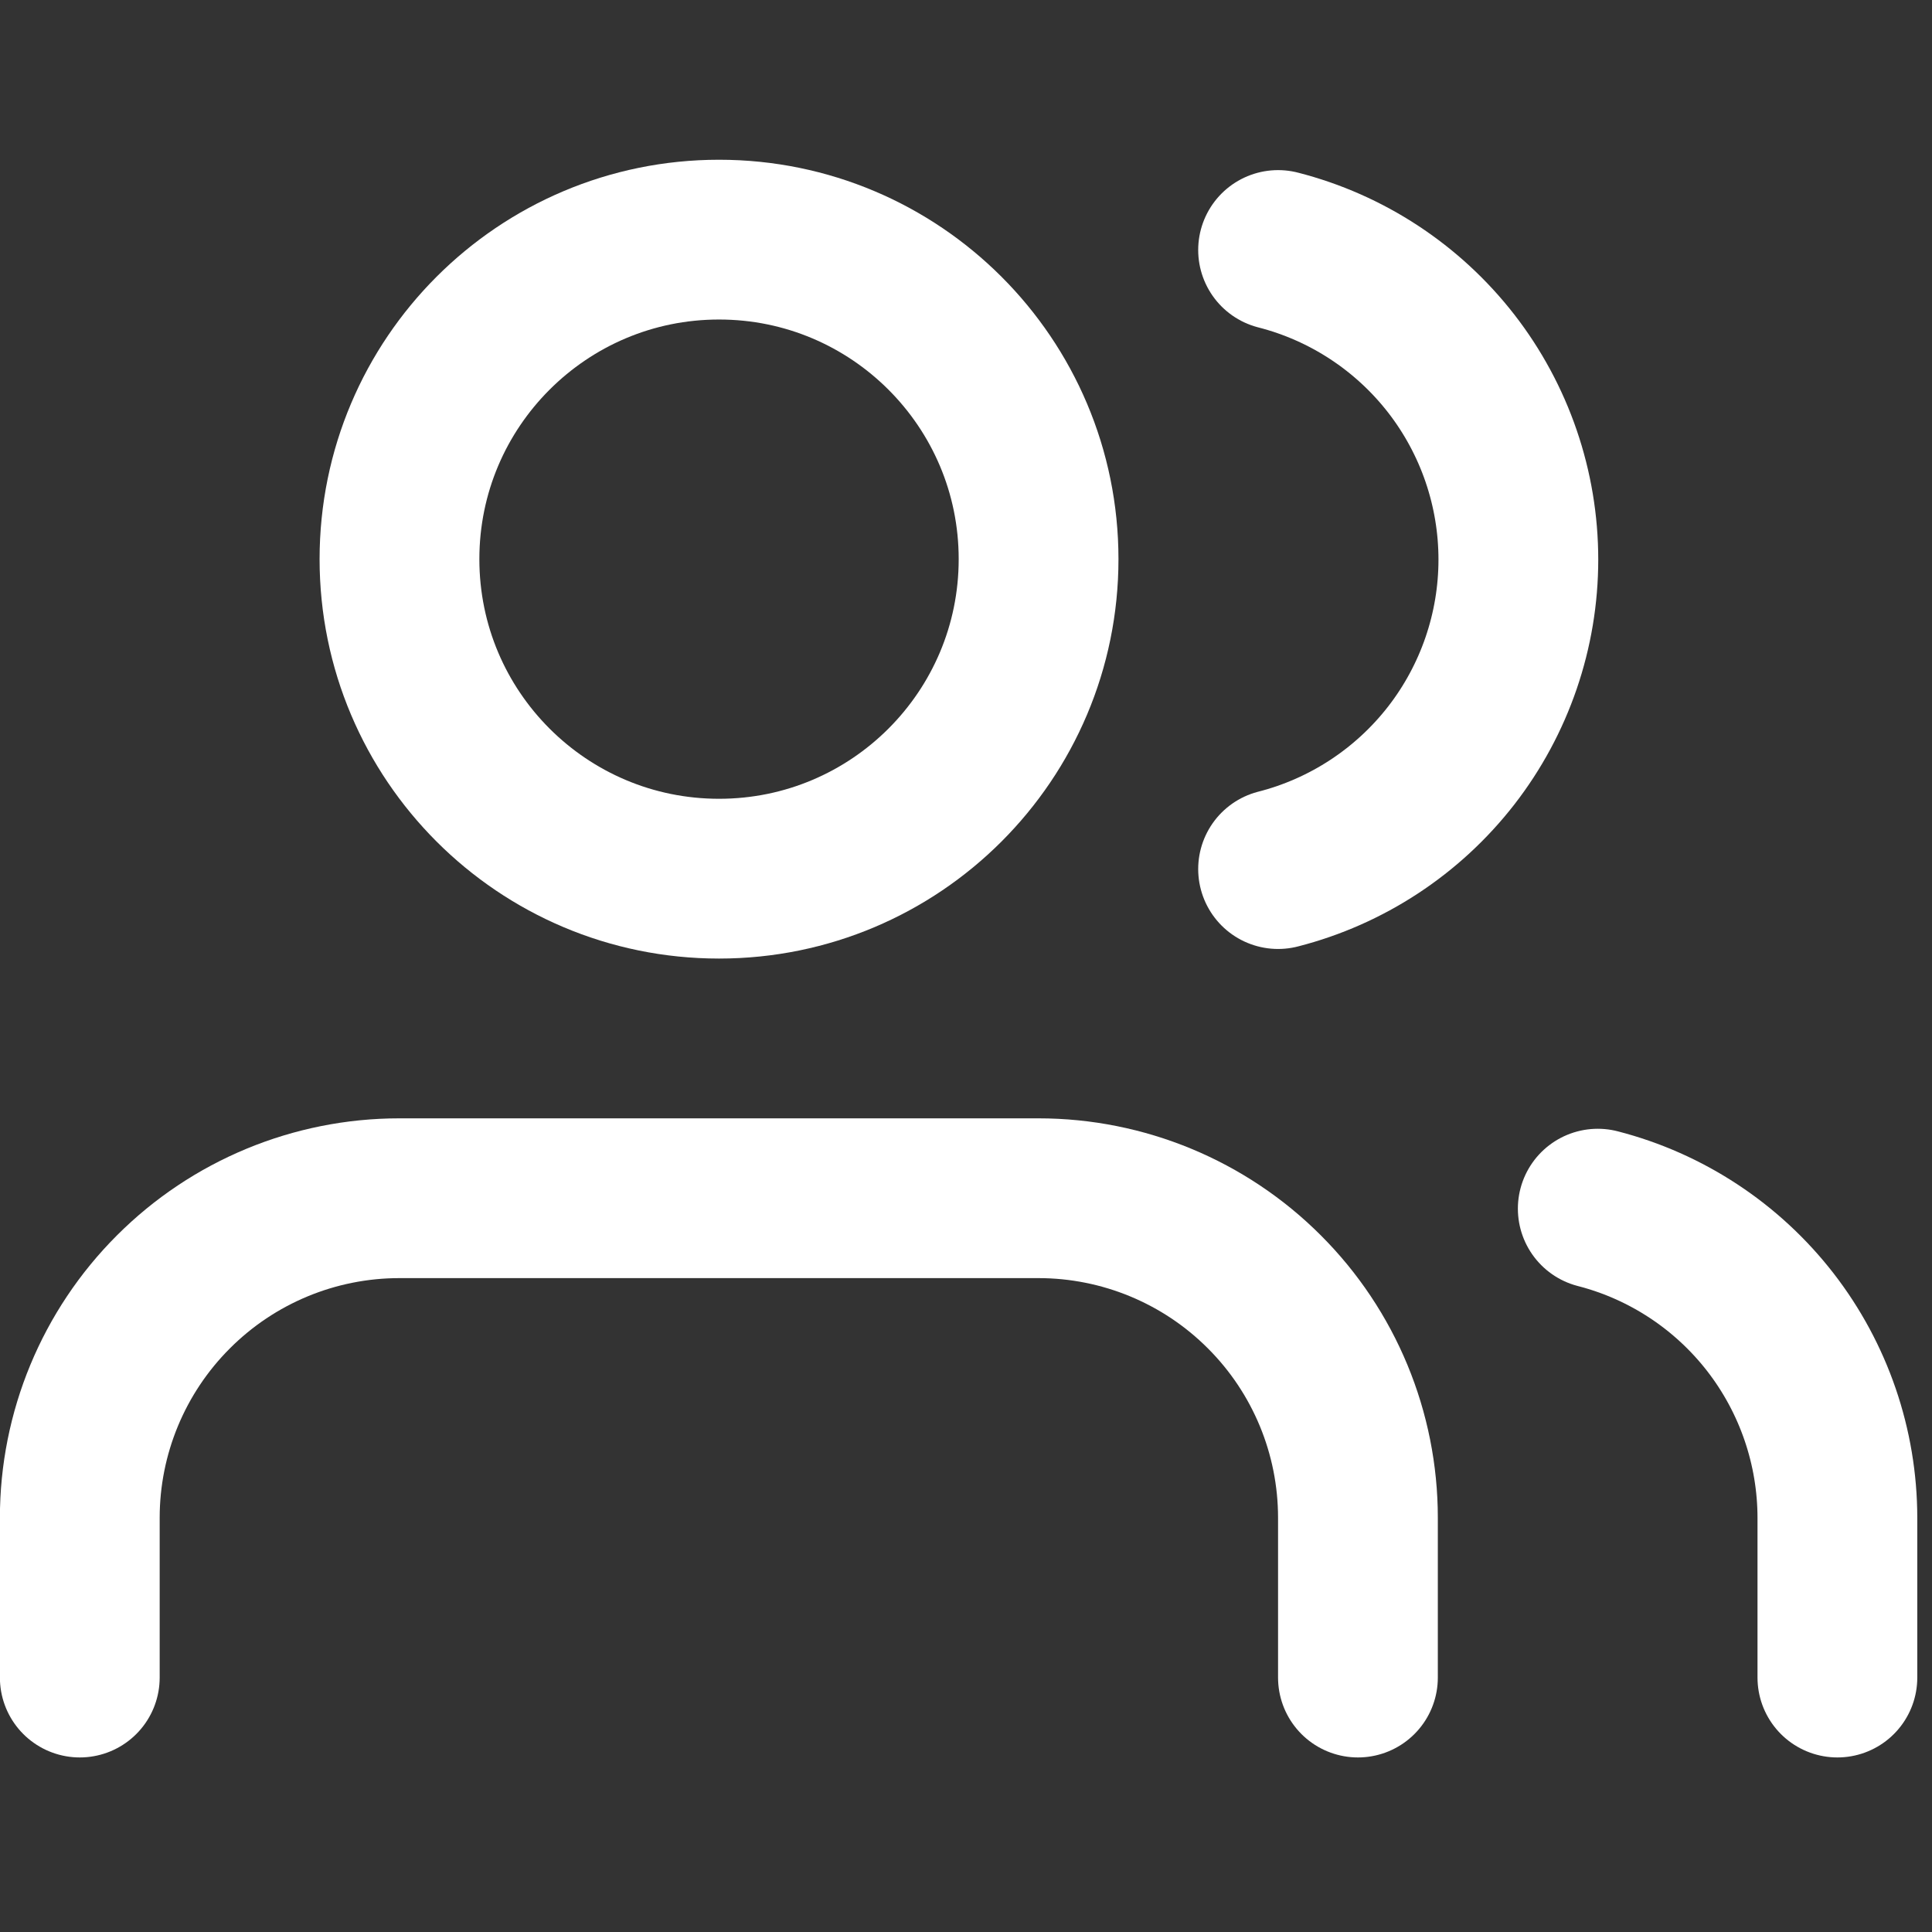 <svg width="30" height="30" viewBox="0 0 30 30" fill="none" xmlns="http://www.w3.org/2000/svg">
<rect x="0" y="0" width="30" height="30" fill="#333333" stroke="none"/>
<g clip-path="url(#clip0_1294_5152)">
<path d="M21.086 26.049V23.568C21.086 22.252 20.564 20.99 19.633 20.06C18.703 19.129 17.441 18.606 16.125 18.606H6.201C4.885 18.606 3.623 19.129 2.693 20.06C1.762 20.99 1.239 22.252 1.239 23.568V26.049" stroke="white" stroke-width="2.481" stroke-linecap="round" stroke-linejoin="round"/>
<path d="M11.165 13.644C13.905 13.644 16.127 11.423 16.127 8.682C16.127 5.942 13.905 3.721 11.165 3.721C8.425 3.721 6.203 5.942 6.203 8.682C6.203 11.423 8.425 13.644 11.165 13.644Z" stroke="white" stroke-width="2.481" stroke-linecap="round" stroke-linejoin="round"/>
<path d="M28.531 26.049V23.568C28.53 22.469 28.164 21.401 27.491 20.532C26.817 19.663 25.874 19.042 24.81 18.768" stroke="white" stroke-width="2.481" stroke-linecap="round" stroke-linejoin="round"/>
<path d="M19.846 3.882C20.913 4.155 21.859 4.776 22.535 5.646C23.21 6.516 23.577 7.587 23.577 8.689C23.577 9.79 23.21 10.861 22.535 11.731C21.859 12.601 20.913 13.222 19.846 13.495" stroke="white" stroke-width="2.481" stroke-linecap="round" stroke-linejoin="round"/>
</g>
<defs>
<clipPath id="clip0_1294_5152">
<rect width="29.771" height="29.771" fill="white"/>
</clipPath>
</defs>
</svg>
